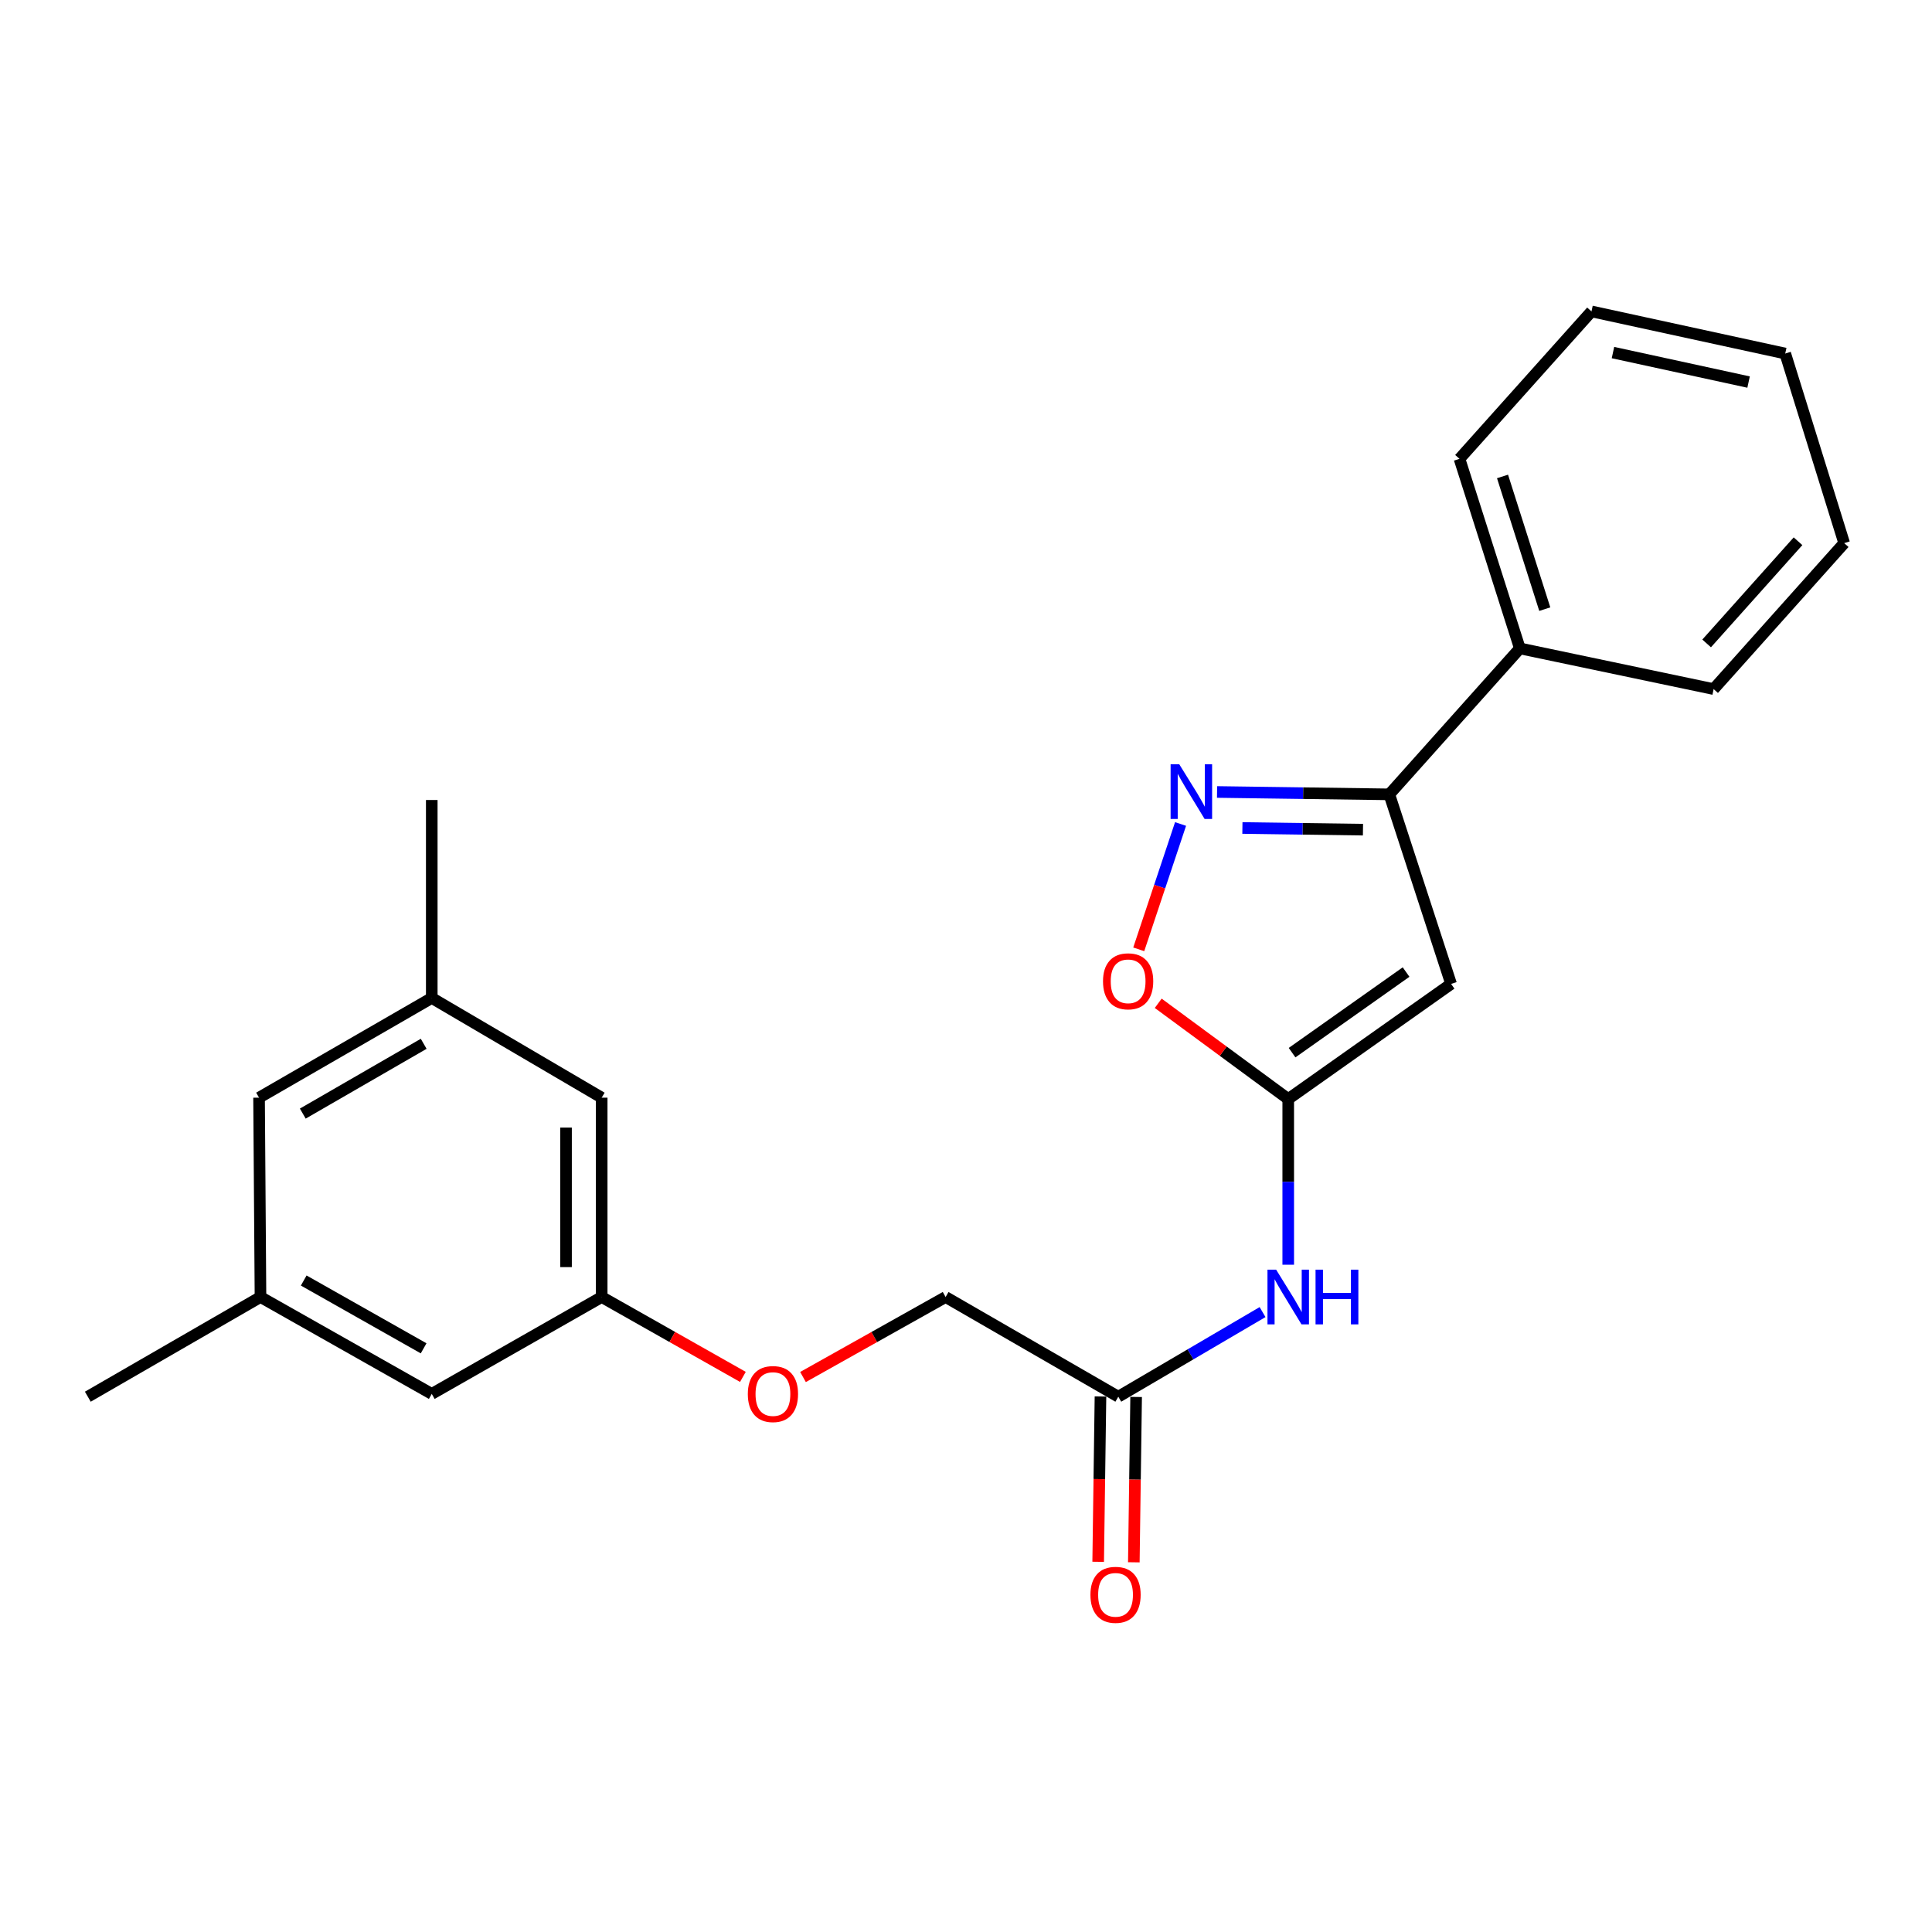 <?xml version='1.0' encoding='iso-8859-1'?>
<svg version='1.1' baseProfile='full'
              xmlns='http://www.w3.org/2000/svg'
                      xmlns:rdkit='http://www.rdkit.org/xml'
                      xmlns:xlink='http://www.w3.org/1999/xlink'
                  xml:space='preserve'
width='1000px' height='1000px' viewBox='0 0 1000 1000'>
<!-- END OF HEADER -->
<rect style='opacity:1.0;fill:#FFFFFF;stroke:none' width='1000' height='1000' x='0' y='0'> </rect>
<path class='bond-0' d='M 751.082,509.266 L 666.786,568.861' style='fill:none;fill-rule:evenodd;stroke:#000000;stroke-width:6px;stroke-linecap:butt;stroke-linejoin:miter;stroke-opacity:1' />
<path class='bond-0' d='M 727.783,503.135 L 668.776,544.851' style='fill:none;fill-rule:evenodd;stroke:#000000;stroke-width:6px;stroke-linecap:butt;stroke-linejoin:miter;stroke-opacity:1' />
<path class='bond-2' d='M 751.082,509.266 L 719.101,411.159' style='fill:none;fill-rule:evenodd;stroke:#000000;stroke-width:6px;stroke-linecap:butt;stroke-linejoin:miter;stroke-opacity:1' />
<path class='bond-3' d='M 666.786,568.861 L 633.138,544.084' style='fill:none;fill-rule:evenodd;stroke:#000000;stroke-width:6px;stroke-linecap:butt;stroke-linejoin:miter;stroke-opacity:1' />
<path class='bond-3' d='M 633.138,544.084 L 599.489,519.308' style='fill:none;fill-rule:evenodd;stroke:#FF0000;stroke-width:6px;stroke-linecap:butt;stroke-linejoin:miter;stroke-opacity:1' />
<path class='bond-4' d='M 666.786,568.861 L 666.786,611.737' style='fill:none;fill-rule:evenodd;stroke:#000000;stroke-width:6px;stroke-linecap:butt;stroke-linejoin:miter;stroke-opacity:1' />
<path class='bond-4' d='M 666.786,611.737 L 666.786,654.614' style='fill:none;fill-rule:evenodd;stroke:#0000FF;stroke-width:6px;stroke-linecap:butt;stroke-linejoin:miter;stroke-opacity:1' />
<path class='bond-1' d='M 629.947,409.928 L 674.524,410.543' style='fill:none;fill-rule:evenodd;stroke:#0000FF;stroke-width:6px;stroke-linecap:butt;stroke-linejoin:miter;stroke-opacity:1' />
<path class='bond-1' d='M 674.524,410.543 L 719.101,411.159' style='fill:none;fill-rule:evenodd;stroke:#000000;stroke-width:6px;stroke-linecap:butt;stroke-linejoin:miter;stroke-opacity:1' />
<path class='bond-1' d='M 643.066,428.567 L 674.269,428.998' style='fill:none;fill-rule:evenodd;stroke:#0000FF;stroke-width:6px;stroke-linecap:butt;stroke-linejoin:miter;stroke-opacity:1' />
<path class='bond-1' d='M 674.269,428.998 L 705.473,429.429' style='fill:none;fill-rule:evenodd;stroke:#000000;stroke-width:6px;stroke-linecap:butt;stroke-linejoin:miter;stroke-opacity:1' />
<path class='bond-23' d='M 611.059,426.489 L 600.234,458.933' style='fill:none;fill-rule:evenodd;stroke:#0000FF;stroke-width:6px;stroke-linecap:butt;stroke-linejoin:miter;stroke-opacity:1' />
<path class='bond-23' d='M 600.234,458.933 L 589.409,491.377' style='fill:none;fill-rule:evenodd;stroke:#FF0000;stroke-width:6px;stroke-linecap:butt;stroke-linejoin:miter;stroke-opacity:1' />
<path class='bond-6' d='M 719.101,411.159 L 786.672,335.61' style='fill:none;fill-rule:evenodd;stroke:#000000;stroke-width:6px;stroke-linecap:butt;stroke-linejoin:miter;stroke-opacity:1' />
<path class='bond-5' d='M 653.497,679.131 L 616.164,701.032' style='fill:none;fill-rule:evenodd;stroke:#0000FF;stroke-width:6px;stroke-linecap:butt;stroke-linejoin:miter;stroke-opacity:1' />
<path class='bond-5' d='M 616.164,701.032 L 578.83,722.932' style='fill:none;fill-rule:evenodd;stroke:#000000;stroke-width:6px;stroke-linecap:butt;stroke-linejoin:miter;stroke-opacity:1' />
<path class='bond-8' d='M 569.603,722.804 L 569.008,765.595' style='fill:none;fill-rule:evenodd;stroke:#000000;stroke-width:6px;stroke-linecap:butt;stroke-linejoin:miter;stroke-opacity:1' />
<path class='bond-8' d='M 569.008,765.595 L 568.412,808.387' style='fill:none;fill-rule:evenodd;stroke:#FF0000;stroke-width:6px;stroke-linecap:butt;stroke-linejoin:miter;stroke-opacity:1' />
<path class='bond-8' d='M 588.058,723.061 L 587.462,765.852' style='fill:none;fill-rule:evenodd;stroke:#000000;stroke-width:6px;stroke-linecap:butt;stroke-linejoin:miter;stroke-opacity:1' />
<path class='bond-8' d='M 587.462,765.852 L 586.867,808.644' style='fill:none;fill-rule:evenodd;stroke:#FF0000;stroke-width:6px;stroke-linecap:butt;stroke-linejoin:miter;stroke-opacity:1' />
<path class='bond-15' d='M 578.83,722.932 L 489.449,671.336' style='fill:none;fill-rule:evenodd;stroke:#000000;stroke-width:6px;stroke-linecap:butt;stroke-linejoin:miter;stroke-opacity:1' />
<path class='bond-16' d='M 786.672,335.61 L 755.429,237.492' style='fill:none;fill-rule:evenodd;stroke:#000000;stroke-width:6px;stroke-linecap:butt;stroke-linejoin:miter;stroke-opacity:1' />
<path class='bond-16' d='M 799.572,315.292 L 777.702,246.61' style='fill:none;fill-rule:evenodd;stroke:#000000;stroke-width:6px;stroke-linecap:butt;stroke-linejoin:miter;stroke-opacity:1' />
<path class='bond-17' d='M 786.672,335.61 L 886.974,356.671' style='fill:none;fill-rule:evenodd;stroke:#000000;stroke-width:6px;stroke-linecap:butt;stroke-linejoin:miter;stroke-opacity:1' />
<path class='bond-7' d='M 311.435,671.336 L 347.978,692.009' style='fill:none;fill-rule:evenodd;stroke:#000000;stroke-width:6px;stroke-linecap:butt;stroke-linejoin:miter;stroke-opacity:1' />
<path class='bond-7' d='M 347.978,692.009 L 384.522,712.682' style='fill:none;fill-rule:evenodd;stroke:#FF0000;stroke-width:6px;stroke-linecap:butt;stroke-linejoin:miter;stroke-opacity:1' />
<path class='bond-12' d='M 311.435,671.336 L 223.479,721.476' style='fill:none;fill-rule:evenodd;stroke:#000000;stroke-width:6px;stroke-linecap:butt;stroke-linejoin:miter;stroke-opacity:1' />
<path class='bond-13' d='M 311.435,671.336 L 311.435,568.153' style='fill:none;fill-rule:evenodd;stroke:#000000;stroke-width:6px;stroke-linecap:butt;stroke-linejoin:miter;stroke-opacity:1' />
<path class='bond-13' d='M 292.978,655.858 L 292.978,583.63' style='fill:none;fill-rule:evenodd;stroke:#000000;stroke-width:6px;stroke-linecap:butt;stroke-linejoin:miter;stroke-opacity:1' />
<path class='bond-9' d='M 134.826,671.336 L 223.479,721.476' style='fill:none;fill-rule:evenodd;stroke:#000000;stroke-width:6px;stroke-linecap:butt;stroke-linejoin:miter;stroke-opacity:1' />
<path class='bond-9' d='M 157.21,662.792 L 219.267,697.89' style='fill:none;fill-rule:evenodd;stroke:#000000;stroke-width:6px;stroke-linecap:butt;stroke-linejoin:miter;stroke-opacity:1' />
<path class='bond-19' d='M 134.826,671.336 L 45.455,722.932' style='fill:none;fill-rule:evenodd;stroke:#000000;stroke-width:6px;stroke-linecap:butt;stroke-linejoin:miter;stroke-opacity:1' />
<path class='bond-25' d='M 134.826,671.336 L 134.087,568.153' style='fill:none;fill-rule:evenodd;stroke:#000000;stroke-width:6px;stroke-linecap:butt;stroke-linejoin:miter;stroke-opacity:1' />
<path class='bond-10' d='M 223.479,516.546 L 311.435,568.153' style='fill:none;fill-rule:evenodd;stroke:#000000;stroke-width:6px;stroke-linecap:butt;stroke-linejoin:miter;stroke-opacity:1' />
<path class='bond-14' d='M 223.479,516.546 L 134.087,568.153' style='fill:none;fill-rule:evenodd;stroke:#000000;stroke-width:6px;stroke-linecap:butt;stroke-linejoin:miter;stroke-opacity:1' />
<path class='bond-14' d='M 219.298,540.271 L 156.724,576.396' style='fill:none;fill-rule:evenodd;stroke:#000000;stroke-width:6px;stroke-linecap:butt;stroke-linejoin:miter;stroke-opacity:1' />
<path class='bond-18' d='M 223.479,516.546 L 223.479,414.081' style='fill:none;fill-rule:evenodd;stroke:#000000;stroke-width:6px;stroke-linecap:butt;stroke-linejoin:miter;stroke-opacity:1' />
<path class='bond-11' d='M 415.63,712.746 L 452.539,692.041' style='fill:none;fill-rule:evenodd;stroke:#FF0000;stroke-width:6px;stroke-linecap:butt;stroke-linejoin:miter;stroke-opacity:1' />
<path class='bond-11' d='M 452.539,692.041 L 489.449,671.336' style='fill:none;fill-rule:evenodd;stroke:#000000;stroke-width:6px;stroke-linecap:butt;stroke-linejoin:miter;stroke-opacity:1' />
<path class='bond-21' d='M 755.429,237.492 L 823.75,161.185' style='fill:none;fill-rule:evenodd;stroke:#000000;stroke-width:6px;stroke-linecap:butt;stroke-linejoin:miter;stroke-opacity:1' />
<path class='bond-20' d='M 886.974,356.671 L 954.545,281.122' style='fill:none;fill-rule:evenodd;stroke:#000000;stroke-width:6px;stroke-linecap:butt;stroke-linejoin:miter;stroke-opacity:1' />
<path class='bond-20' d='M 883.353,333.034 L 930.653,280.15' style='fill:none;fill-rule:evenodd;stroke:#000000;stroke-width:6px;stroke-linecap:butt;stroke-linejoin:miter;stroke-opacity:1' />
<path class='bond-22' d='M 954.545,281.122 L 924.031,182.994' style='fill:none;fill-rule:evenodd;stroke:#000000;stroke-width:6px;stroke-linecap:butt;stroke-linejoin:miter;stroke-opacity:1' />
<path class='bond-24' d='M 823.75,161.185 L 924.031,182.994' style='fill:none;fill-rule:evenodd;stroke:#000000;stroke-width:6px;stroke-linecap:butt;stroke-linejoin:miter;stroke-opacity:1' />
<path class='bond-24' d='M 834.869,182.491 L 905.066,197.758' style='fill:none;fill-rule:evenodd;stroke:#000000;stroke-width:6px;stroke-linecap:butt;stroke-linejoin:miter;stroke-opacity:1' />
<path  class='atom-2' d='M 610.386 395.584
L 619.666 410.584
Q 620.586 412.064, 622.066 414.744
Q 623.546 417.424, 623.626 417.584
L 623.626 395.584
L 627.386 395.584
L 627.386 423.904
L 623.506 423.904
L 613.546 407.504
Q 612.386 405.584, 611.146 403.384
Q 609.946 401.184, 609.586 400.504
L 609.586 423.904
L 605.906 423.904
L 605.906 395.584
L 610.386 395.584
' fill='#0000FF'/>
<path  class='atom-4' d='M 570.916 507.921
Q 570.916 501.121, 574.276 497.321
Q 577.636 493.521, 583.916 493.521
Q 590.196 493.521, 593.556 497.321
Q 596.916 501.121, 596.916 507.921
Q 596.916 514.801, 593.516 518.721
Q 590.116 522.601, 583.916 522.601
Q 577.676 522.601, 574.276 518.721
Q 570.916 514.841, 570.916 507.921
M 583.916 519.401
Q 588.236 519.401, 590.556 516.521
Q 592.916 513.601, 592.916 507.921
Q 592.916 502.361, 590.556 499.561
Q 588.236 496.721, 583.916 496.721
Q 579.596 496.721, 577.236 499.521
Q 574.916 502.321, 574.916 507.921
Q 574.916 513.641, 577.236 516.521
Q 579.596 519.401, 583.916 519.401
' fill='#FF0000'/>
<path  class='atom-5' d='M 660.526 657.176
L 669.806 672.176
Q 670.726 673.656, 672.206 676.336
Q 673.686 679.016, 673.766 679.176
L 673.766 657.176
L 677.526 657.176
L 677.526 685.496
L 673.646 685.496
L 663.686 669.096
Q 662.526 667.176, 661.286 664.976
Q 660.086 662.776, 659.726 662.096
L 659.726 685.496
L 656.046 685.496
L 656.046 657.176
L 660.526 657.176
' fill='#0000FF'/>
<path  class='atom-5' d='M 680.926 657.176
L 684.766 657.176
L 684.766 669.216
L 699.246 669.216
L 699.246 657.176
L 703.086 657.176
L 703.086 685.496
L 699.246 685.496
L 699.246 672.416
L 684.766 672.416
L 684.766 685.496
L 680.926 685.496
L 680.926 657.176
' fill='#0000FF'/>
<path  class='atom-9' d='M 564.405 825.477
Q 564.405 818.677, 567.765 814.877
Q 571.125 811.077, 577.405 811.077
Q 583.685 811.077, 587.045 814.877
Q 590.405 818.677, 590.405 825.477
Q 590.405 832.357, 587.005 836.277
Q 583.605 840.157, 577.405 840.157
Q 571.165 840.157, 567.765 836.277
Q 564.405 832.397, 564.405 825.477
M 577.405 836.957
Q 581.725 836.957, 584.045 834.077
Q 586.405 831.157, 586.405 825.477
Q 586.405 819.917, 584.045 817.117
Q 581.725 814.277, 577.405 814.277
Q 573.085 814.277, 570.725 817.077
Q 568.405 819.877, 568.405 825.477
Q 568.405 831.197, 570.725 834.077
Q 573.085 836.957, 577.405 836.957
' fill='#FF0000'/>
<path  class='atom-12' d='M 387.068 721.556
Q 387.068 714.756, 390.428 710.956
Q 393.788 707.156, 400.068 707.156
Q 406.348 707.156, 409.708 710.956
Q 413.068 714.756, 413.068 721.556
Q 413.068 728.436, 409.668 732.356
Q 406.268 736.236, 400.068 736.236
Q 393.828 736.236, 390.428 732.356
Q 387.068 728.476, 387.068 721.556
M 400.068 733.036
Q 404.388 733.036, 406.708 730.156
Q 409.068 727.236, 409.068 721.556
Q 409.068 715.996, 406.708 713.196
Q 404.388 710.356, 400.068 710.356
Q 395.748 710.356, 393.388 713.156
Q 391.068 715.956, 391.068 721.556
Q 391.068 727.276, 393.388 730.156
Q 395.748 733.036, 400.068 733.036
' fill='#FF0000'/>
</svg>
